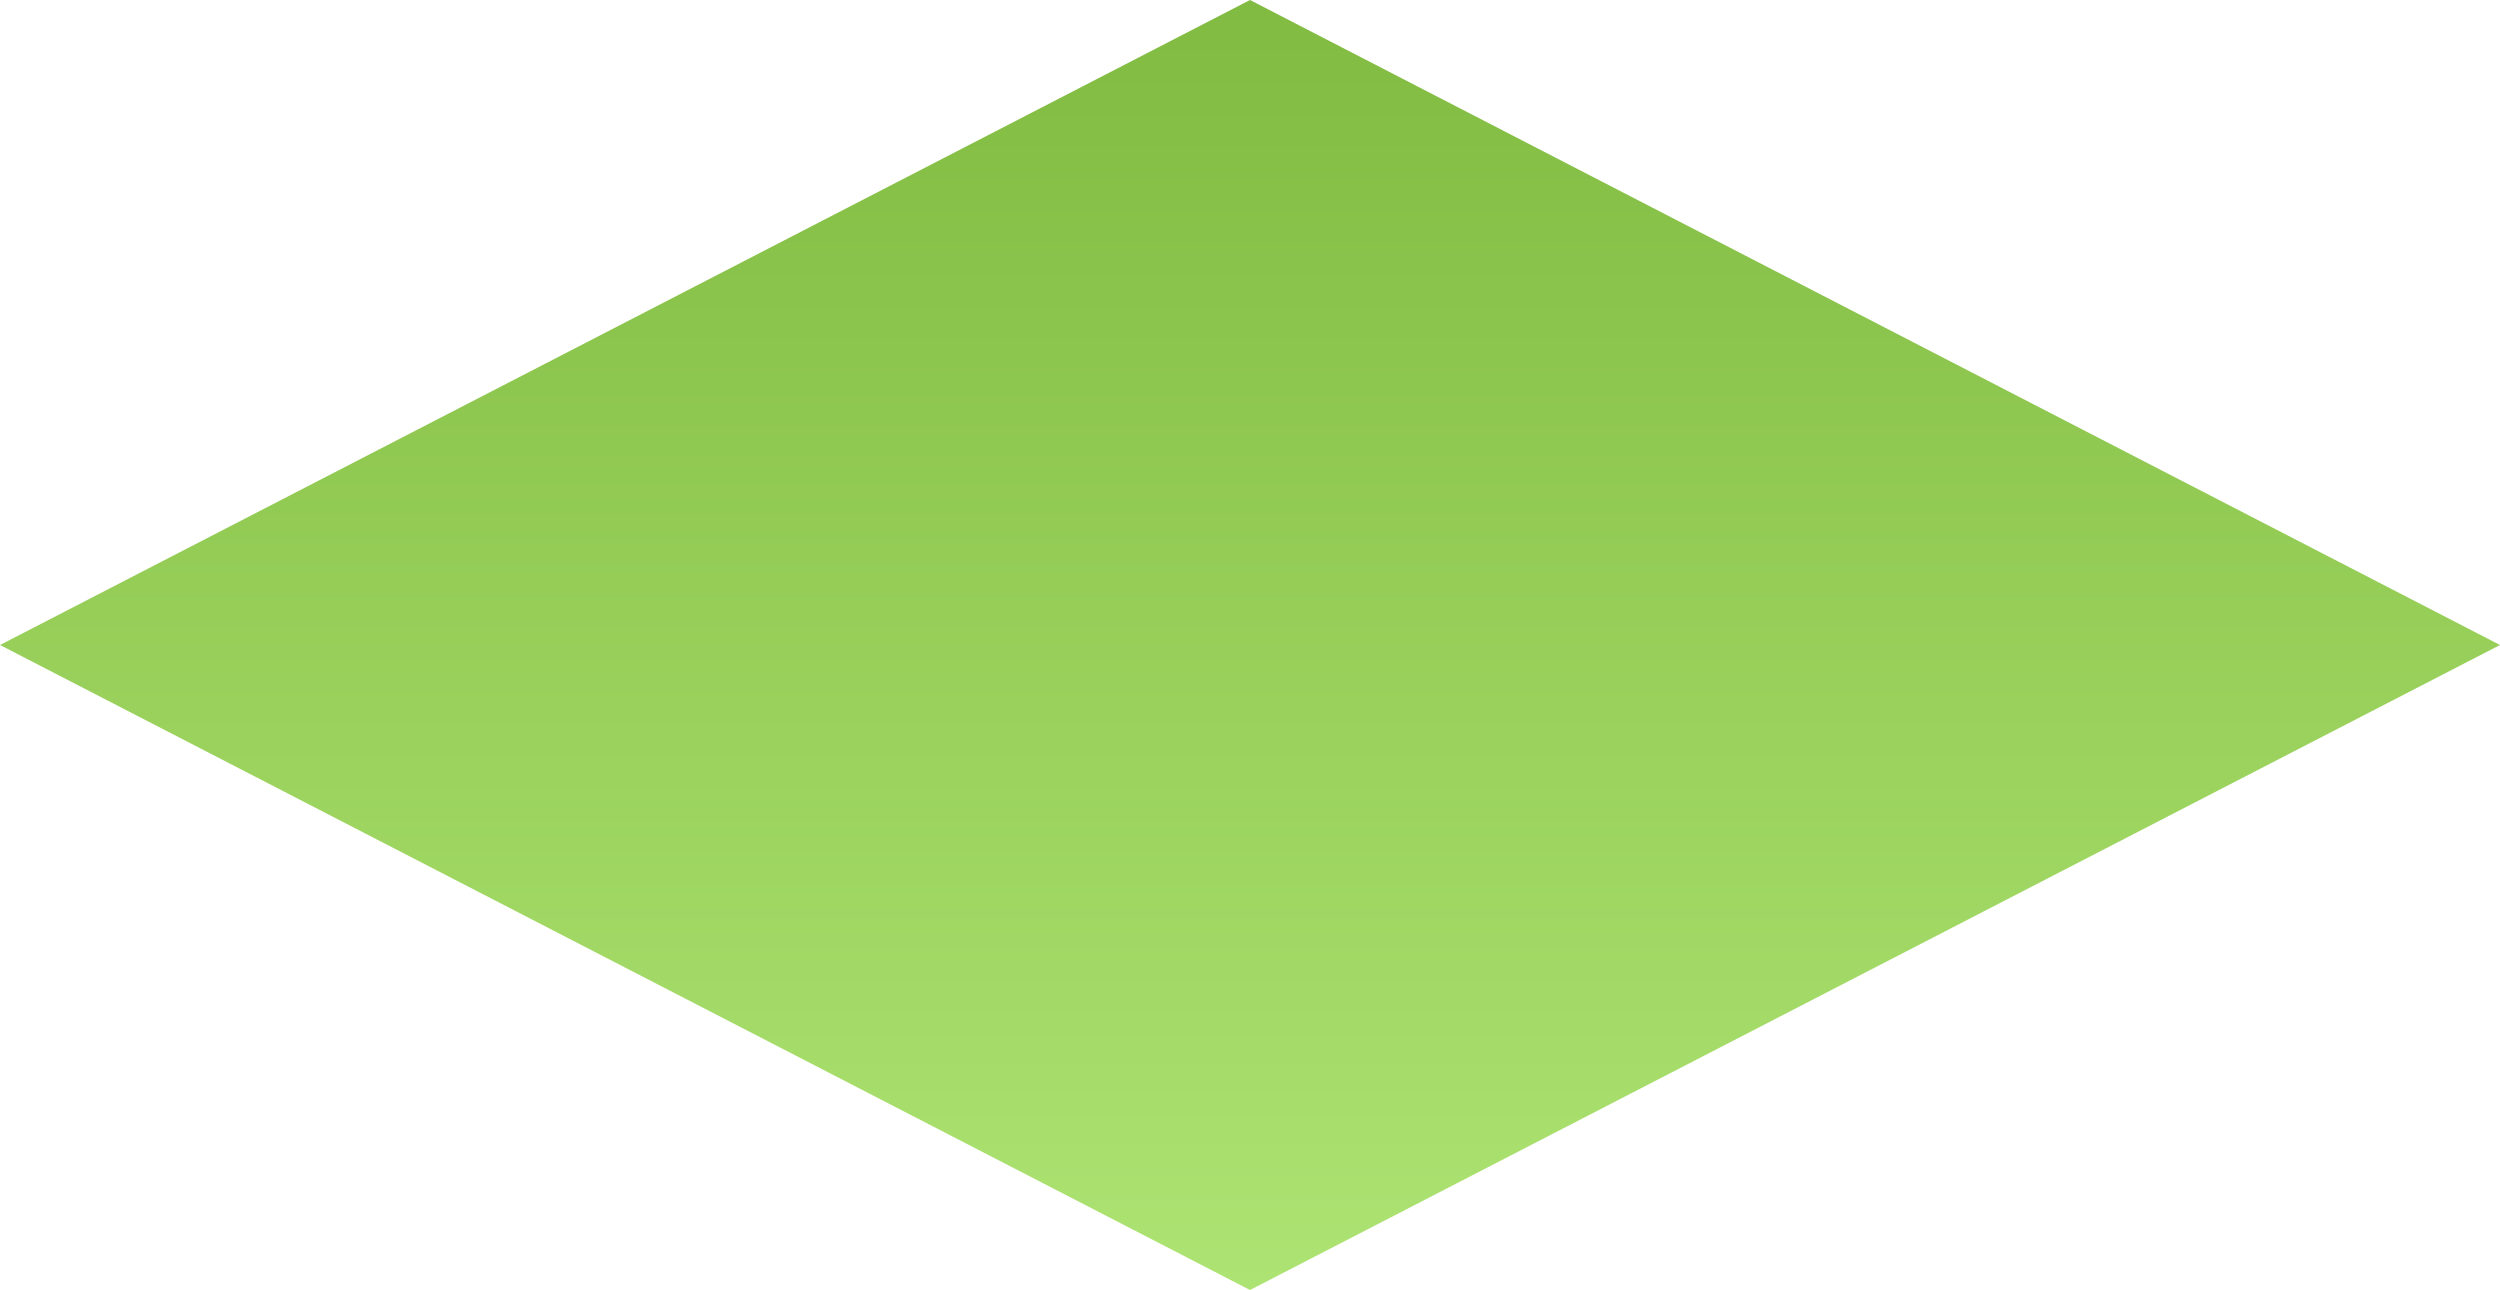 <svg xmlns="http://www.w3.org/2000/svg" xmlns:xlink="http://www.w3.org/1999/xlink" width="1531" height="790" viewBox="0 0 1531 790"><defs><style>.a{fill:url(#a);}</style><linearGradient id="a" x1="0.5" x2="0.5" y2="1" gradientUnits="objectBoundingBox"><stop offset="0" stop-color="#81bb41"/><stop offset="1" stop-color="#ade372"/></linearGradient></defs><path class="a" d="M765.5,0,1531,395,765.5,790,0,395Z"/></svg>
